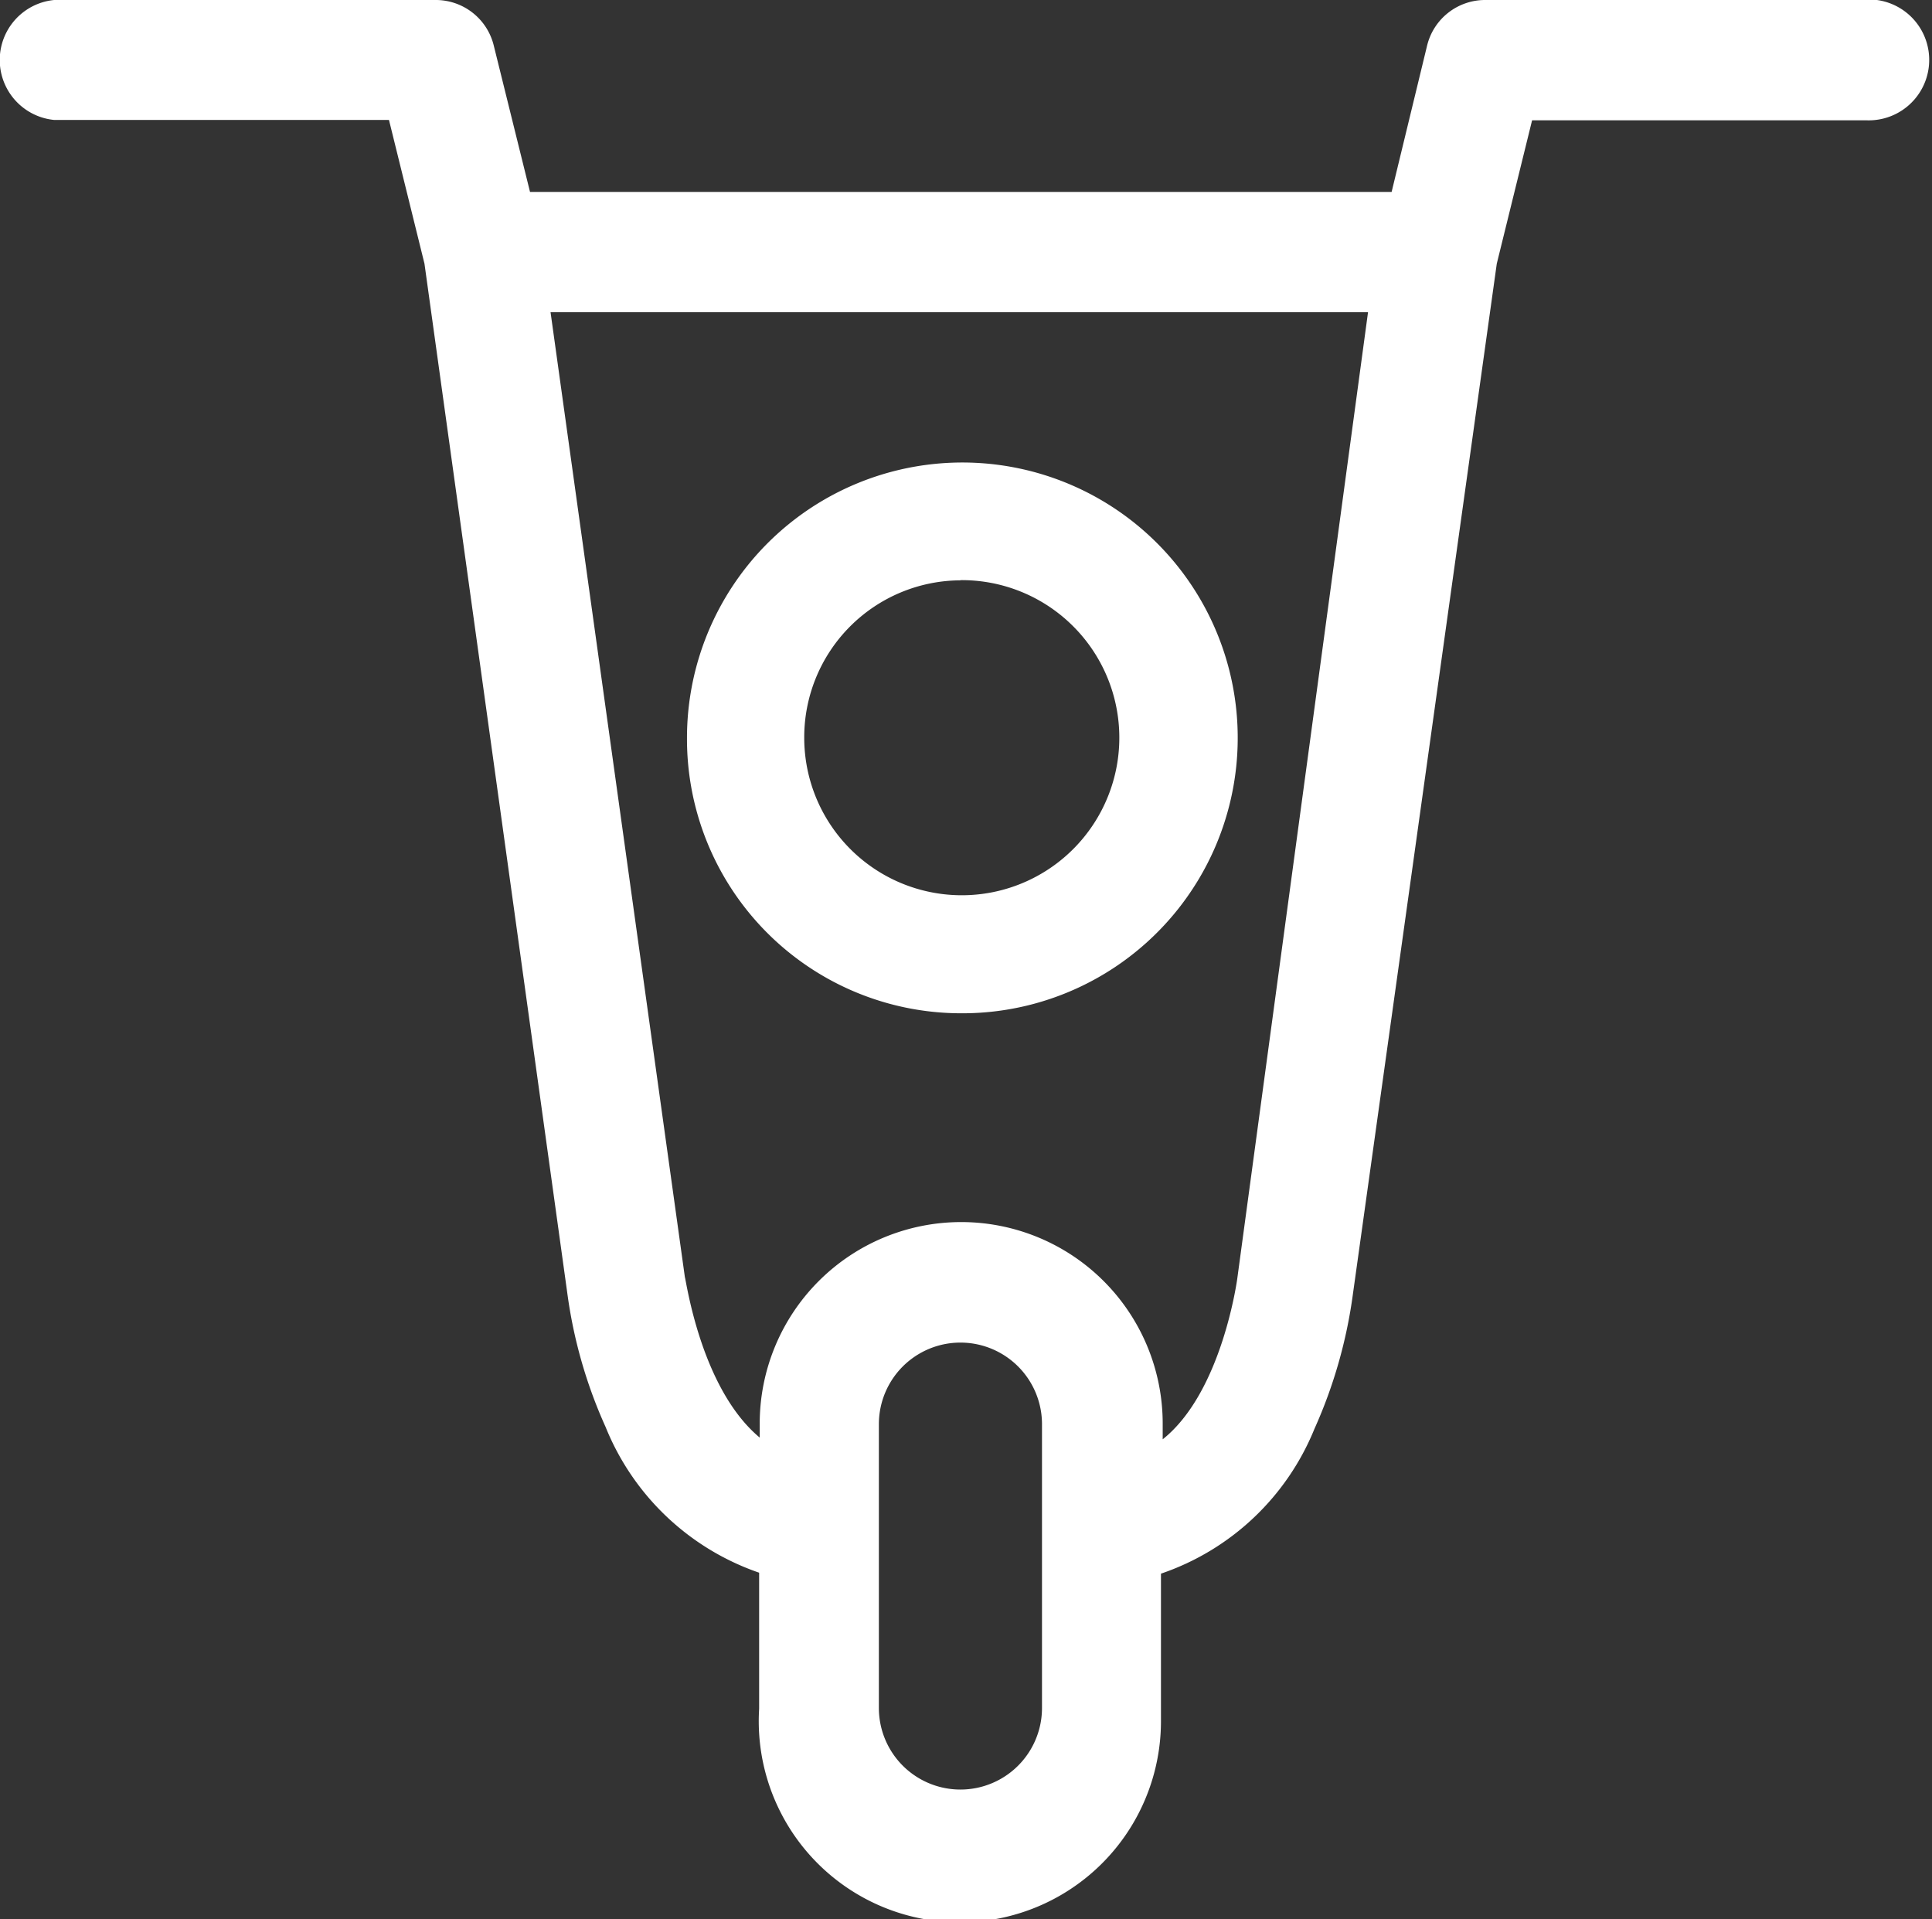 <?xml version="1.0" encoding="UTF-8"?> <svg xmlns="http://www.w3.org/2000/svg" viewBox="0 0 100.68 100"><rect x="0" y="0" width="100.68" height="100" fill="#333333" stroke="none"/><defs><style>.cls-1{fill:none;}.cls-2{fill:#fff;}</style></defs><g id="Ebene_2" data-name="Ebene 2"><g id="Ebene_3" data-name="Ebene 3"><rect class="cls-1" x="0.34" width="100" height="100"></rect><g id="Ebene_2-2" data-name="Ebene 2"><g id="Ebene_1-2" data-name="Ebene 1-2"><g id="Header"><path class="cls-2" d="M50.05,52.8A14.35,14.35,0,1,0,35.8,38.46,14.29,14.29,0,0,0,50.05,52.8Zm0-22.57a8.21,8.21,0,1,1-8.14,8.22h0a8.18,8.18,0,0,1,8.14-8.21Z"></path><path class="cls-2" d="M97.37,0h-20a3.11,3.11,0,0,0-3,2.37L72.52,10H27.62L25.73,2.37a3.11,3.11,0,0,0-3-2.37H2.82a3.14,3.14,0,0,0,0,6.25H20.27l1.85,7.49,7.44,53.62a25,25,0,0,0,2,7,13.28,13.28,0,0,0,8,7.59v7.09a10.48,10.48,0,1,0,20.94.65V82a13.23,13.23,0,0,0,8-7.55,25.32,25.32,0,0,0,2-7L78,13.74l1.84-7.47H97.3A3.15,3.15,0,0,0,97.81,0h-.44ZM54.3,89a4.25,4.25,0,0,1-8.5,0V74.21a4.25,4.25,0,0,1,8.5,0Zm10.18-22.4S63.7,72.53,60.59,75v-.82a10.48,10.48,0,1,0-21,0h0v.73c-3.07-2.56-3.83-8.19-3.9-8.36l-7-50.28h42.6Z"></path></g></g></g></g></g></svg> 